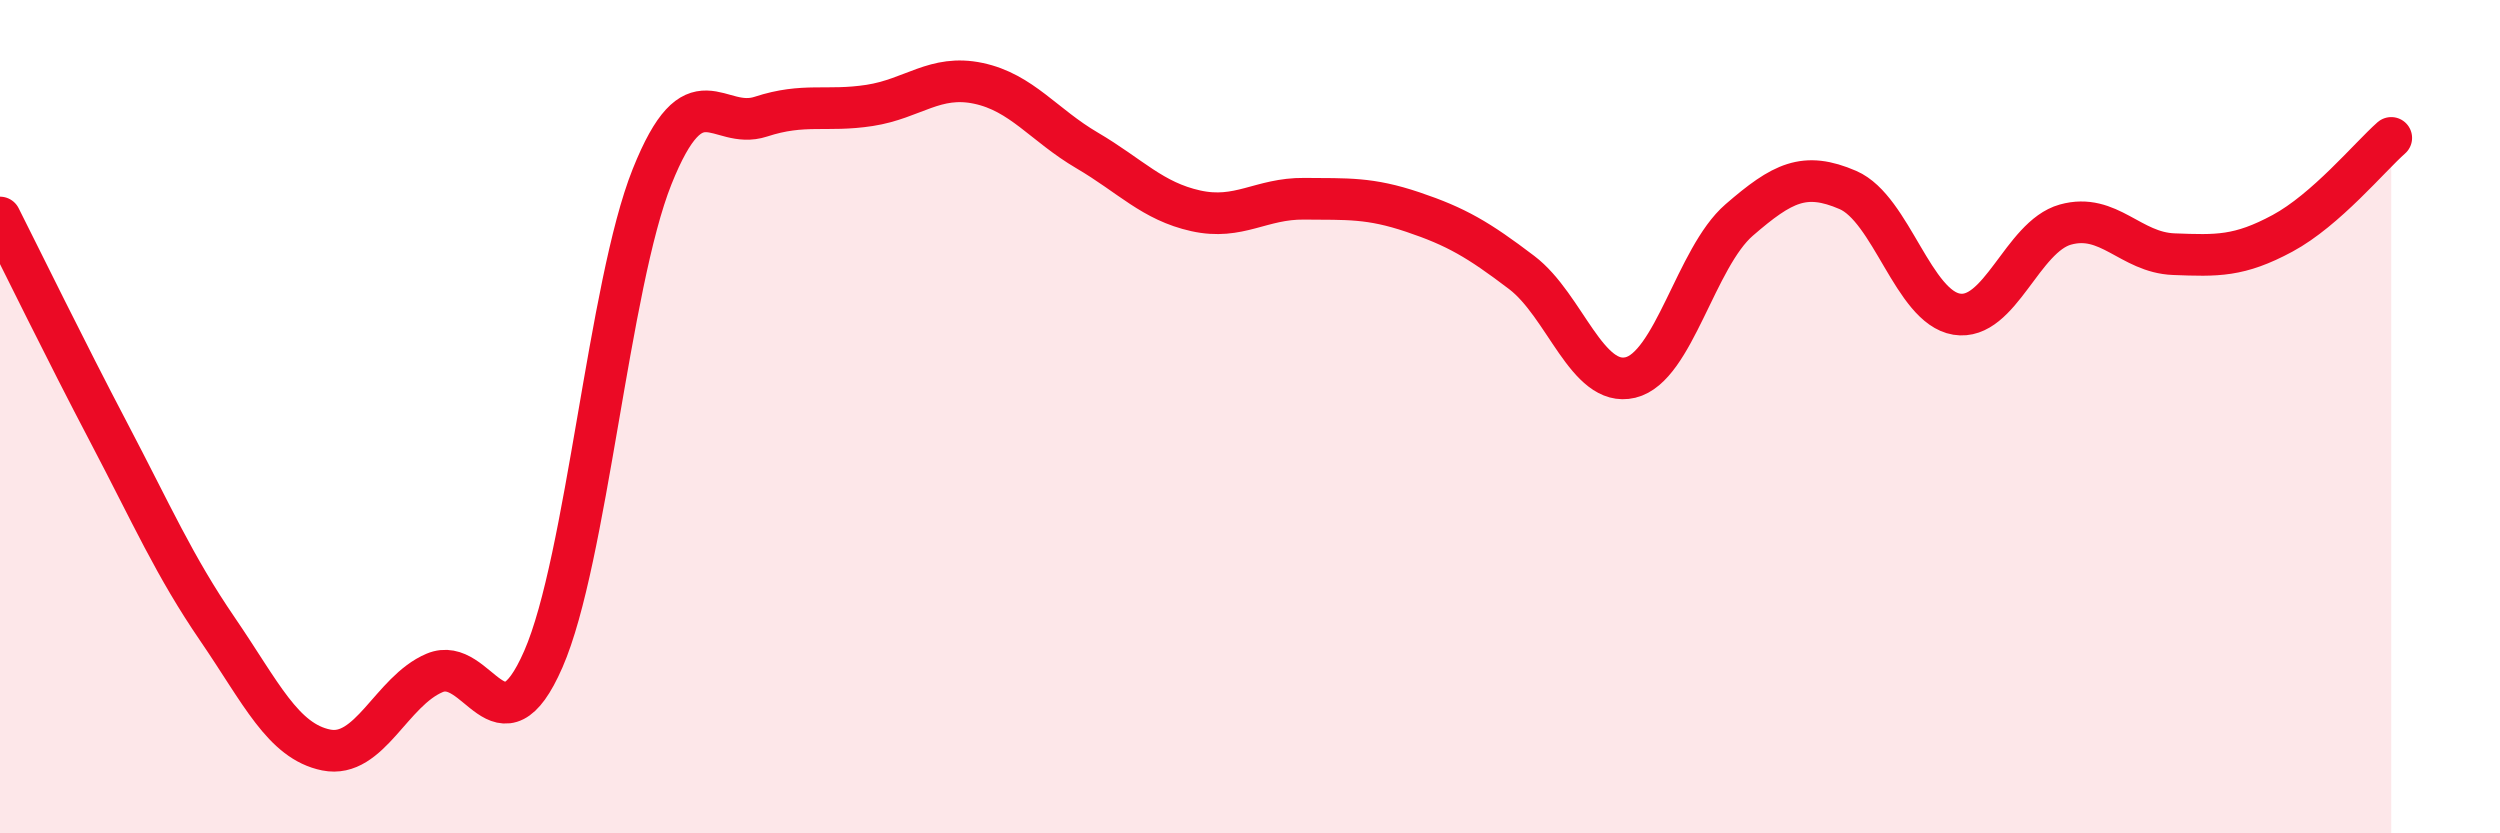 
    <svg width="60" height="20" viewBox="0 0 60 20" xmlns="http://www.w3.org/2000/svg">
      <path
        d="M 0,5.22 C 0.52,6.25 1.57,8.4 2.61,10.38 C 3.65,12.36 4.18,13.58 5.22,15.1 C 6.26,16.62 6.79,17.79 7.83,18 C 8.87,18.21 9.39,16.59 10.43,16.15 C 11.47,15.71 12,18.2 13.04,15.82 C 14.08,13.44 14.61,6.84 15.65,4.24 C 16.69,1.64 17.22,3.14 18.26,2.8 C 19.3,2.46 19.83,2.69 20.87,2.53 C 21.91,2.37 22.44,1.78 23.48,2 C 24.52,2.22 25.05,3 26.09,3.61 C 27.13,4.22 27.66,4.83 28.7,5.06 C 29.74,5.29 30.26,4.76 31.3,4.77 C 32.34,4.78 32.87,4.74 33.91,5.09 C 34.95,5.44 35.48,5.75 36.52,6.54 C 37.56,7.33 38.09,9.31 39.13,9.06 C 40.17,8.81 40.7,6.18 41.74,5.28 C 42.78,4.38 43.31,4.11 44.35,4.56 C 45.39,5.01 45.92,7.37 46.96,7.54 C 48,7.71 48.53,5.68 49.57,5.39 C 50.61,5.1 51.13,6.06 52.17,6.1 C 53.21,6.14 53.74,6.16 54.78,5.6 C 55.82,5.04 56.87,3.77 57.39,3.31L57.39 20L0 20Z"
        fill="#EB0A25"
        opacity="0.1"
        stroke-linecap="round"
        stroke-linejoin="round"
      />
      <path
        d="M 0,5.22 C 0.52,6.25 1.57,8.4 2.61,10.38 C 3.65,12.36 4.18,13.58 5.22,15.1 C 6.26,16.62 6.79,17.79 7.83,18 C 8.87,18.21 9.39,16.59 10.43,16.15 C 11.47,15.71 12,18.2 13.04,15.82 C 14.08,13.44 14.61,6.84 15.65,4.24 C 16.69,1.64 17.22,3.14 18.26,2.8 C 19.3,2.46 19.83,2.69 20.87,2.53 C 21.91,2.37 22.44,1.78 23.48,2 C 24.52,2.22 25.05,3 26.09,3.61 C 27.13,4.22 27.66,4.83 28.7,5.06 C 29.74,5.29 30.26,4.76 31.3,4.77 C 32.34,4.78 32.87,4.74 33.91,5.09 C 34.95,5.44 35.48,5.75 36.52,6.54 C 37.56,7.33 38.09,9.31 39.13,9.06 C 40.17,8.81 40.7,6.18 41.74,5.28 C 42.78,4.38 43.31,4.11 44.35,4.56 C 45.39,5.01 45.92,7.37 46.96,7.54 C 48,7.71 48.53,5.68 49.57,5.39 C 50.61,5.1 51.13,6.06 52.17,6.1 C 53.21,6.14 53.74,6.16 54.78,5.6 C 55.82,5.04 56.87,3.77 57.39,3.31"
        stroke="#EB0A25"
        stroke-width="1"
        fill="none"
        stroke-linecap="round"
        stroke-linejoin="round"
      />
    </svg>
  